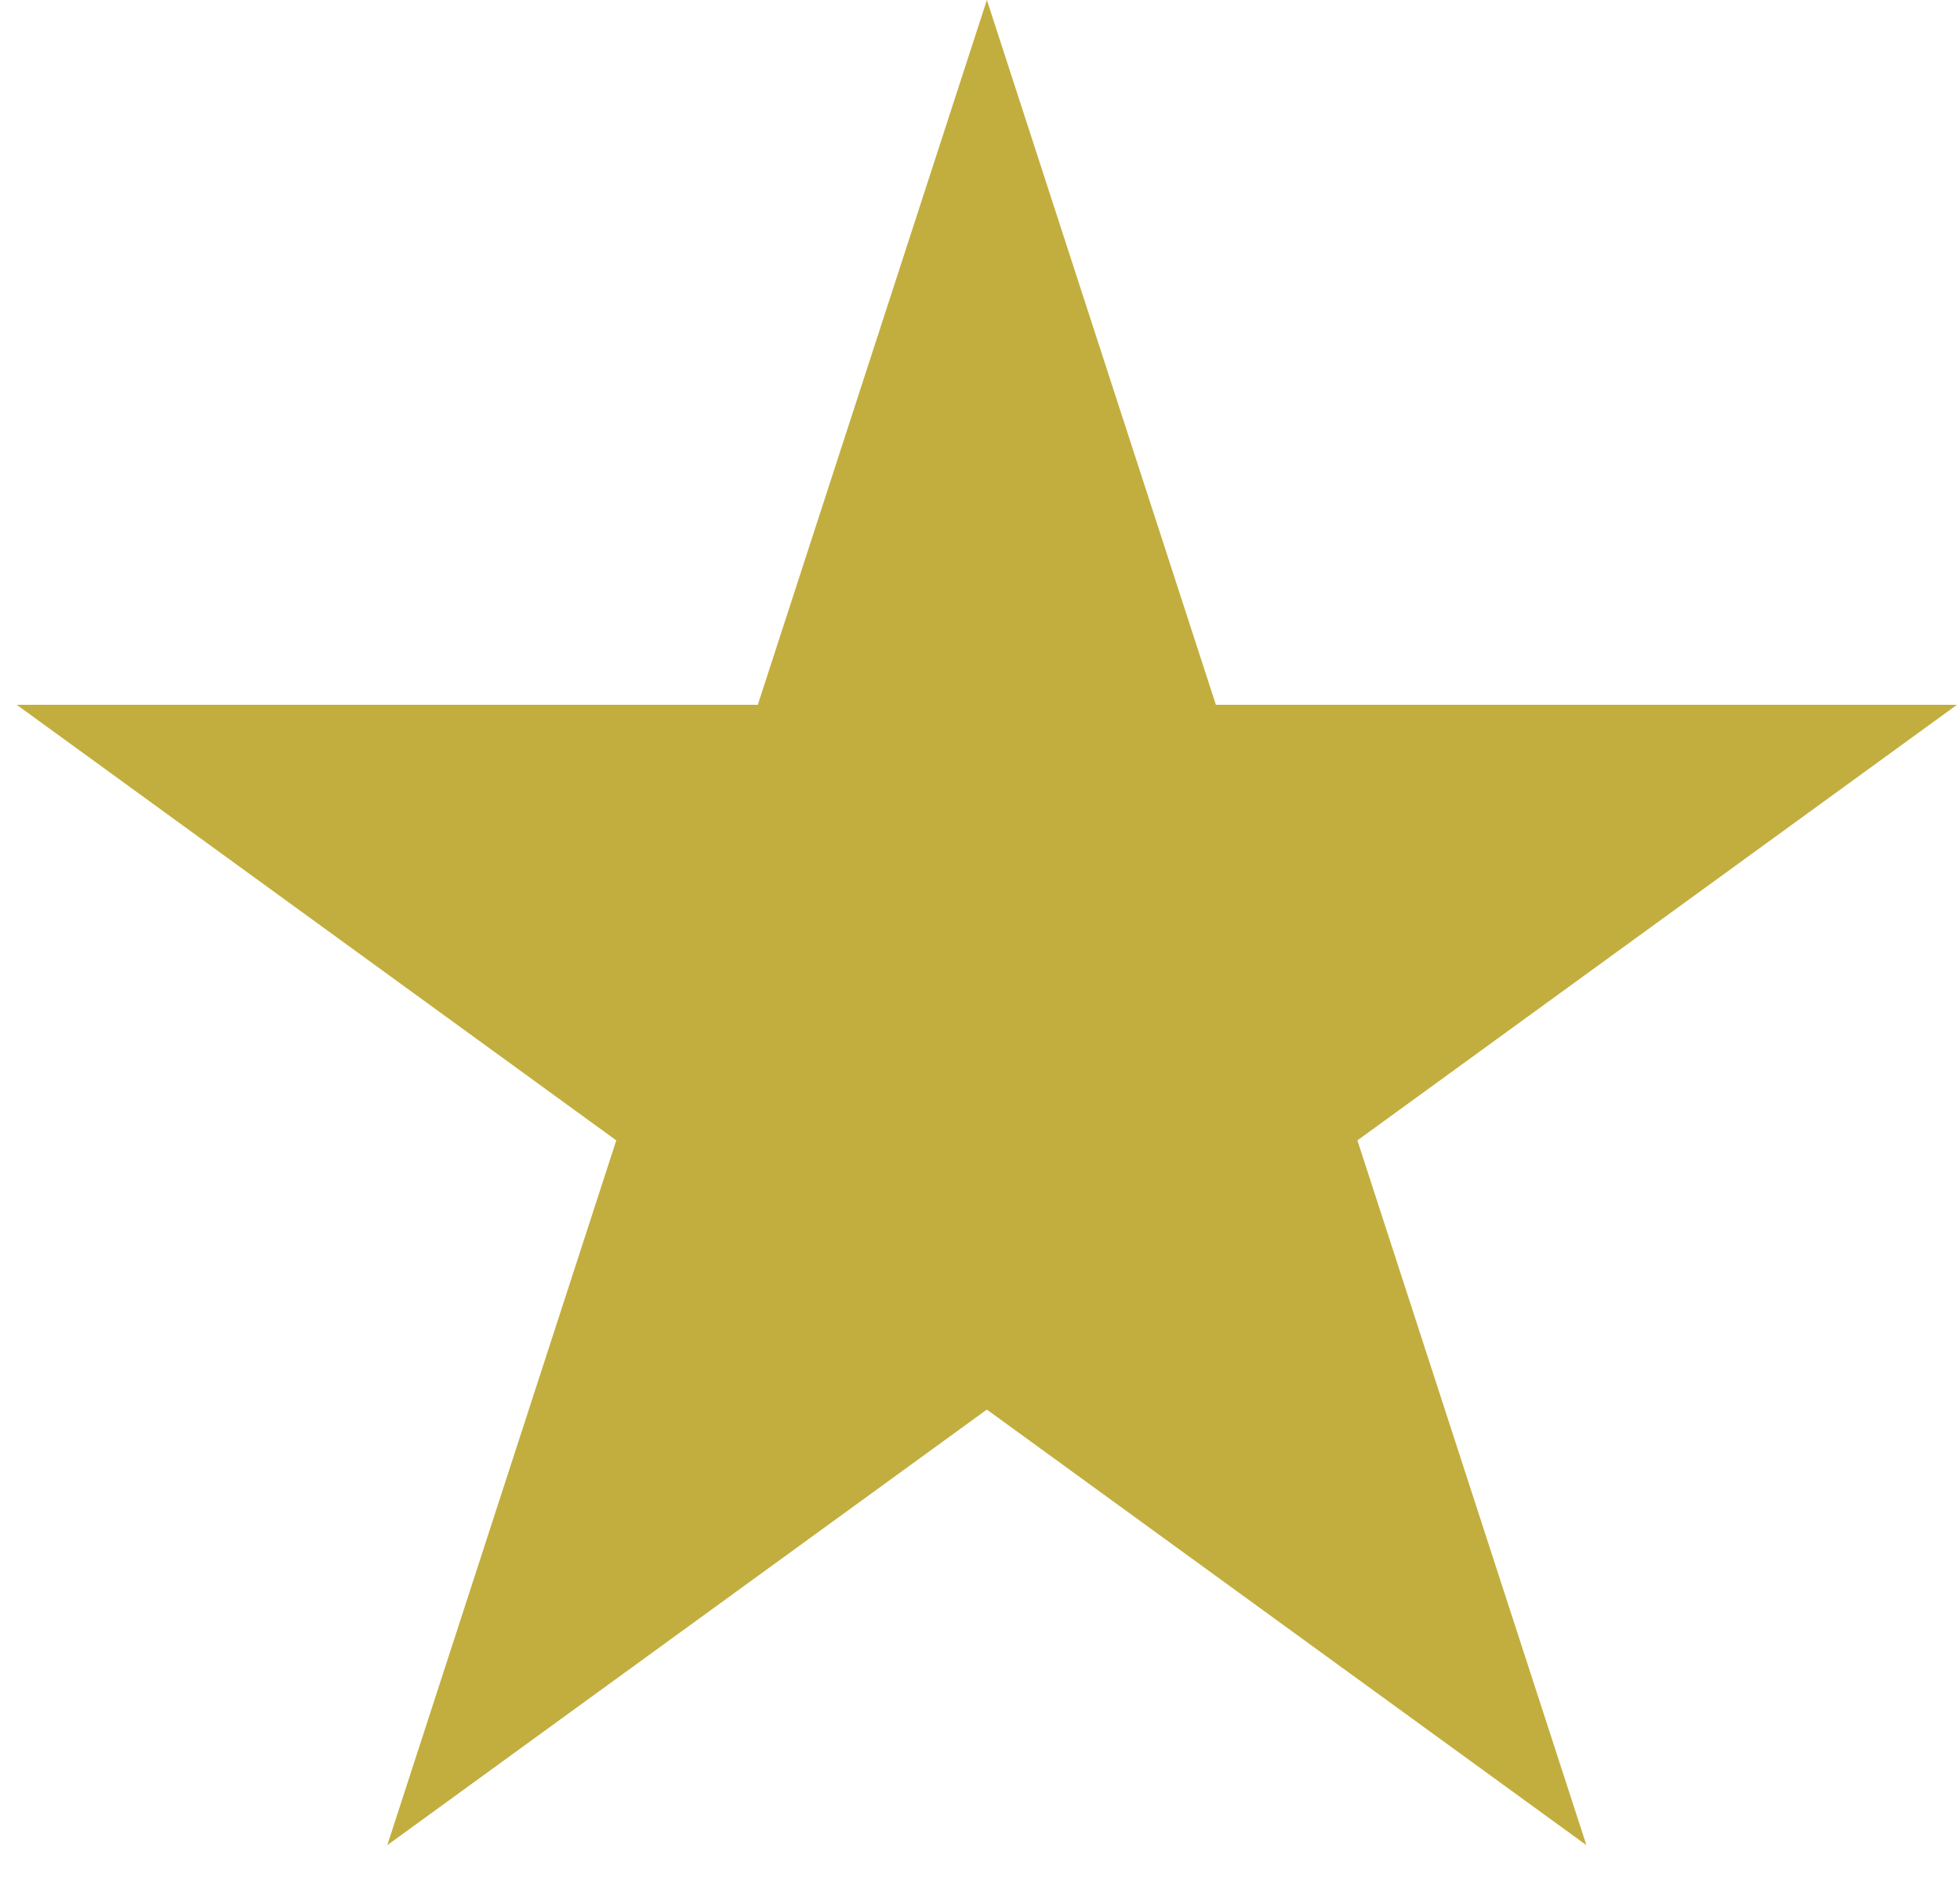 <svg fill="none" height="47" viewBox="0 0 49 47" width="49" xmlns="http://www.w3.org/2000/svg"><path d="m24.672 0 5.725 17.62h18.527l-14.989 10.89 5.725 17.62-14.989-10.89-14.989 10.89 5.725-17.62-14.989-10.89h18.527z" fill="#c2ae3e"/></svg>
